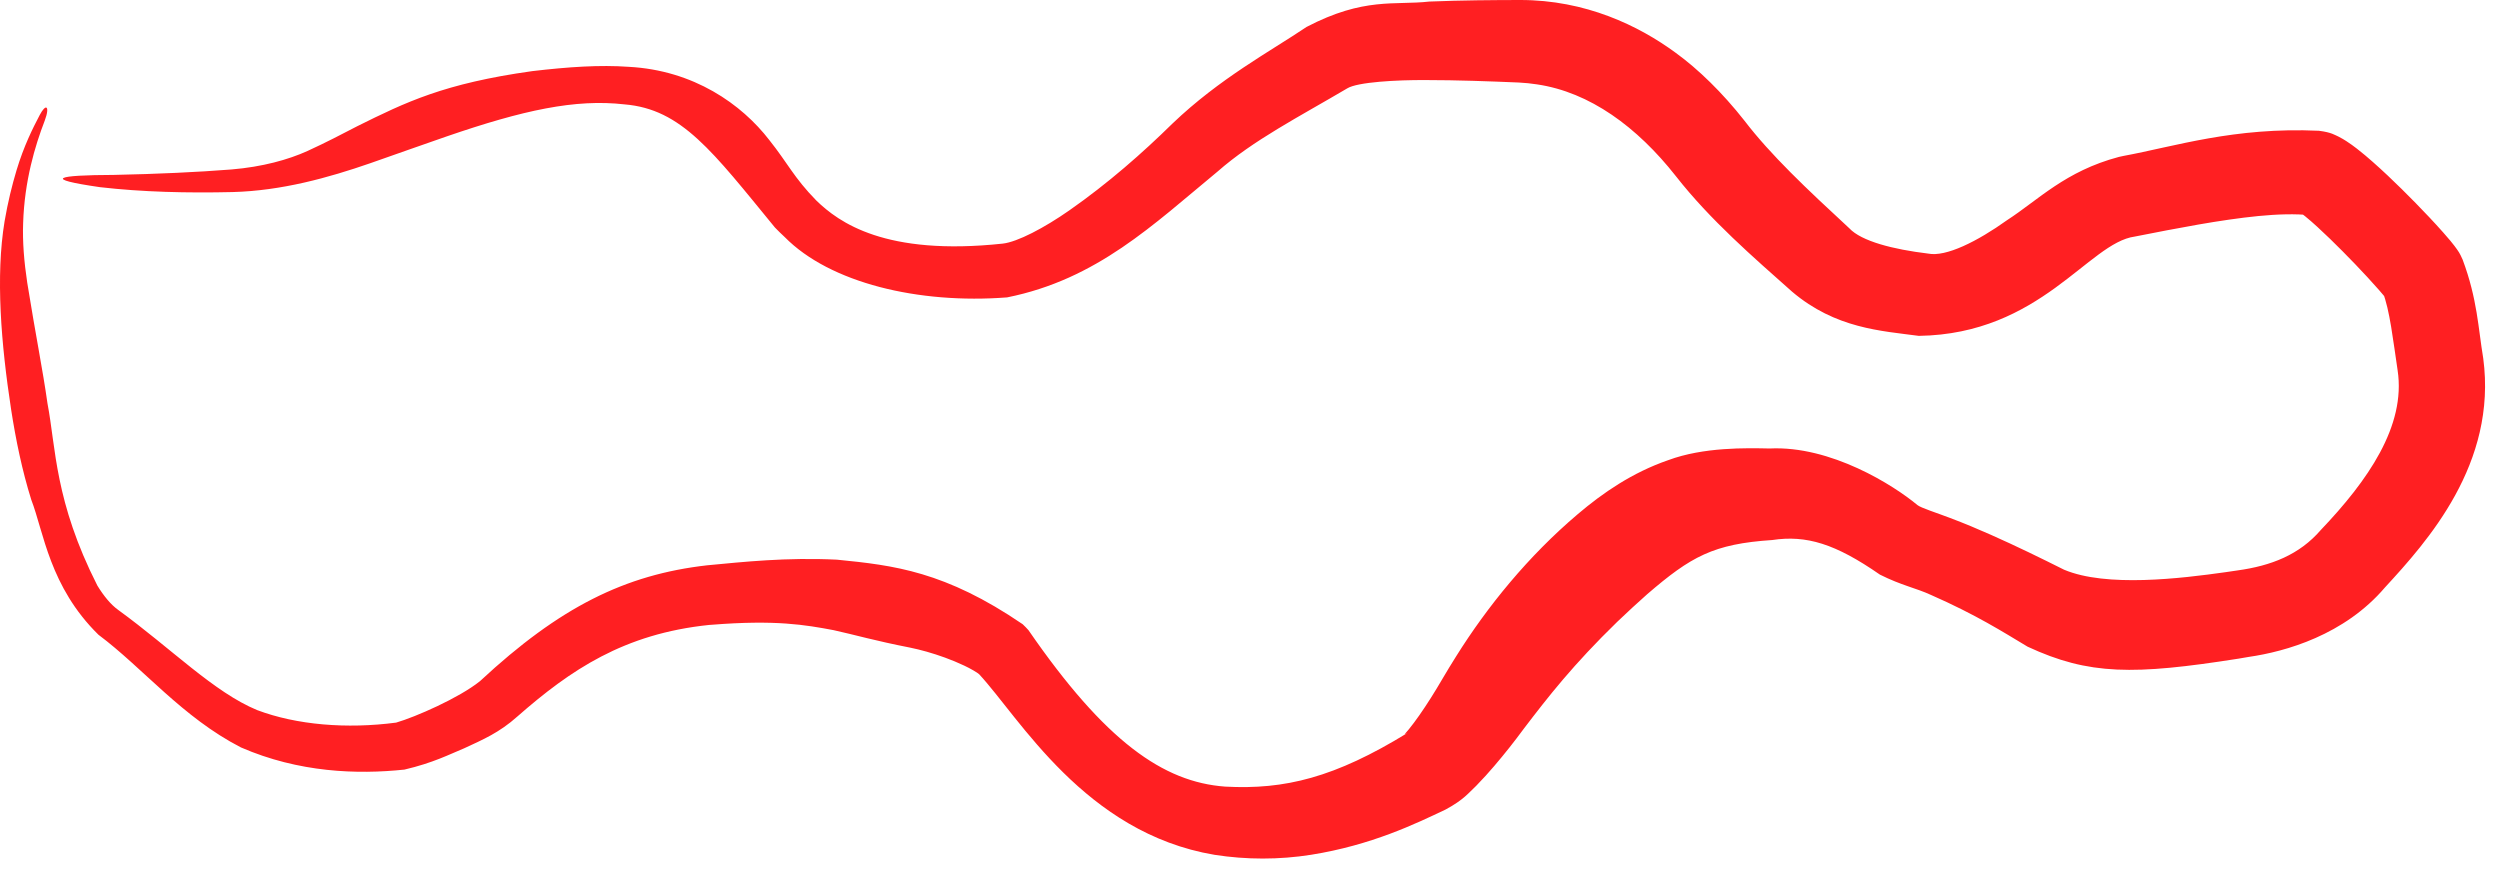 <svg xmlns="http://www.w3.org/2000/svg" width="141" height="49" viewBox="0 0 141 49" fill="none"><path d="M108.908 33.555C108.059 33.162 107.258 33.026 106.026 32.408C103.516 30.666 101.879 30.167 99.951 30.458C96.634 30.678 95.369 31.388 92.899 33.516C92.344 34.008 91.785 34.523 91.213 35.07C88.732 37.481 87.309 39.307 85.943 41.099C85.413 41.819 84.876 42.5 84.267 43.212C83.961 43.569 83.639 43.931 83.259 44.318C82.837 44.709 82.572 45.096 81.535 45.656C79.835 46.462 77.36 47.665 73.947 48.209C72.147 48.494 70.288 48.492 68.502 48.212C61.188 46.982 57.496 40.472 55.222 38.025C55.143 37.947 54.732 37.703 54.389 37.544C54.034 37.375 53.662 37.223 53.305 37.092C52.587 36.83 51.915 36.646 51.335 36.527C49.332 36.135 48.215 35.804 47.017 35.541C45.413 35.24 43.748 34.949 40.141 35.237C40.092 35.24 40.043 35.244 39.993 35.247C35.19 35.745 32.181 37.779 29.185 40.406C28.158 41.326 27.227 41.718 26.177 42.205C25.309 42.563 24.44 43.021 22.811 43.405C20.152 43.686 16.857 43.576 13.591 42.156C10.272 40.449 8.069 37.679 5.552 35.799C2.789 33.084 2.468 30.006 1.763 28.183C1.251 26.547 0.893 24.817 0.626 23.088C0.063 19.402 -0.256 15.595 0.26 12.471C0.442 11.409 0.68 10.443 0.933 9.602C1.346 8.232 1.849 7.231 2.243 6.482C2.412 6.165 2.545 6.041 2.614 6.069C2.614 6.069 2.614 6.069 2.614 6.069C2.699 6.105 2.684 6.376 2.523 6.804C1.973 8.231 1.381 10.199 1.305 12.582C1.265 13.631 1.358 14.762 1.536 15.943C2.019 18.951 2.407 20.828 2.678 22.752C3.159 25.273 3.078 28.267 5.489 33.023C5.845 33.607 6.254 34.107 6.67 34.402C9.662 36.578 12.07 39.045 14.507 40.051C16.725 40.887 19.554 41.123 22.343 40.755C23.428 40.44 25.883 39.37 27.068 38.419C27.076 38.412 27.083 38.406 27.089 38.401C31.559 34.247 35.242 32.41 39.885 31.883C41.942 31.689 44.346 31.427 47.199 31.565C50.426 31.883 53.307 32.226 57.679 35.206C57.799 35.318 57.92 35.445 58.007 35.543C62.337 41.825 65.611 44.11 69.099 44.365C72.46 44.547 75.284 43.856 79.38 41.339C79.174 41.439 79.216 41.423 79.253 41.373C79.298 41.322 79.378 41.231 79.464 41.126C79.638 40.913 79.844 40.638 80.053 40.339C80.474 39.737 80.919 39.033 81.357 38.281C81.598 37.871 81.852 37.451 82.124 37.021C83.888 34.203 86.196 31.362 88.986 28.998C90.398 27.799 92.054 26.656 94.086 25.953C96.085 25.21 98.485 25.267 99.805 25.295C103.261 25.124 106.81 27.372 108.144 28.487C108.353 28.65 109.186 28.908 109.985 29.213C110.779 29.512 111.553 29.837 112.278 30.159C113.749 30.812 115.104 31.476 116.413 32.131C118.796 33.138 123.005 32.627 125.526 32.27C125.744 32.238 125.953 32.207 126.189 32.173C128.099 31.909 129.687 31.291 130.899 29.885C133.537 27.118 135.702 24.024 135.226 20.888C134.981 19.266 134.779 17.443 134.383 16.473C134.537 16.822 134.554 16.796 134.567 16.826C134.578 16.842 134.571 16.831 134.562 16.819C134.538 16.787 134.503 16.743 134.461 16.691C134.379 16.591 134.275 16.47 134.176 16.357C133.97 16.121 133.749 15.877 133.523 15.633C133.074 15.147 132.605 14.658 132.13 14.18C131.656 13.702 131.171 13.228 130.695 12.793C130.459 12.577 130.218 12.366 130.005 12.194C129.898 12.107 129.797 12.031 129.737 11.99C129.709 11.97 129.69 11.959 129.722 11.975C129.779 11.985 129.767 12.061 130.365 12.143C129.446 12.046 128.447 12.081 127.374 12.184C125.217 12.399 122.834 12.863 120.399 13.343C117.791 13.694 115.103 18.841 108.221 18.943C106.112 18.66 103.529 18.534 101.074 16.451C98.912 14.528 96.47 12.427 94.516 9.931C92.334 7.162 89.667 5.196 86.682 4.758C86.346 4.706 86.007 4.671 85.655 4.654C83.957 4.583 82.196 4.517 80.429 4.516C78.758 4.505 76.566 4.629 75.99 4.981C73.252 6.597 70.705 7.892 68.669 9.677C65.036 12.673 61.871 15.755 56.8 16.773C51.815 17.158 46.806 15.962 44.253 13.366C44.058 13.187 43.876 13.007 43.704 12.829C40.185 8.539 38.449 6.154 35.222 5.887C32.447 5.57 29.505 6.211 25.183 7.697C23.86 8.153 22.413 8.671 20.879 9.207C18.53 10.022 15.883 10.759 13.126 10.832C10.576 10.893 8.016 10.831 5.637 10.556C2.365 10.084 3.172 9.876 6.423 9.865C8.89 9.813 11.126 9.71 13.053 9.558C14.801 9.413 16.265 9.004 17.339 8.517C18.41 8.027 19.307 7.555 20.149 7.119C22.885 5.76 25.051 4.706 30.022 4.011C32.071 3.771 33.841 3.652 35.466 3.769C39.127 3.965 41.831 5.875 43.394 7.906C44.43 9.205 44.776 10.017 46.034 11.303C47.307 12.541 49.927 14.45 56.552 13.74C57.385 13.647 58.893 12.855 60.308 11.867C62.497 10.338 64.449 8.618 66.121 6.974C68.797 4.414 71.642 2.899 73.689 1.52C76.94 -0.179 78.666 0.309 80.614 0.088C82.484 0.013 84.168 0.004 85.724 3.8147e-06C89.428 -0.005 92.424 1.447 94.505 2.975C95.785 3.903 97.147 5.229 98.39 6.81C99.87 8.744 101.882 10.639 104.3 12.874C104.979 13.605 106.773 14.065 108.747 14.302C109.749 14.505 111.522 13.616 113.198 12.418C114.971 11.271 116.478 9.656 119.502 8.851C119.589 8.832 119.675 8.814 119.76 8.795C122.638 8.266 126.005 7.155 130.783 7.375C131.507 7.466 131.68 7.615 131.895 7.706C132.075 7.798 132.215 7.883 132.331 7.958C132.568 8.111 132.741 8.24 132.918 8.376C133.256 8.638 133.547 8.886 133.833 9.139C134.404 9.643 134.935 10.149 135.462 10.668C135.988 11.187 136.503 11.713 137.02 12.262C137.278 12.537 137.534 12.814 137.795 13.109C137.925 13.256 138.055 13.404 138.199 13.577C138.267 13.66 138.34 13.749 138.428 13.864C138.475 13.926 138.508 13.969 138.578 14.069C138.638 14.168 138.708 14.221 138.893 14.644C139.727 16.873 139.77 18.513 140.054 20.206C140.849 26.151 136.895 30.544 134.513 33.131C132.225 35.815 128.908 36.75 126.827 37.05C126.646 37.08 126.448 37.114 126.252 37.148C120.34 38.077 117.827 38.085 114.357 36.473C112.974 35.644 111.446 34.67 108.908 33.555Z" fill="#FF1F22"></path></svg>